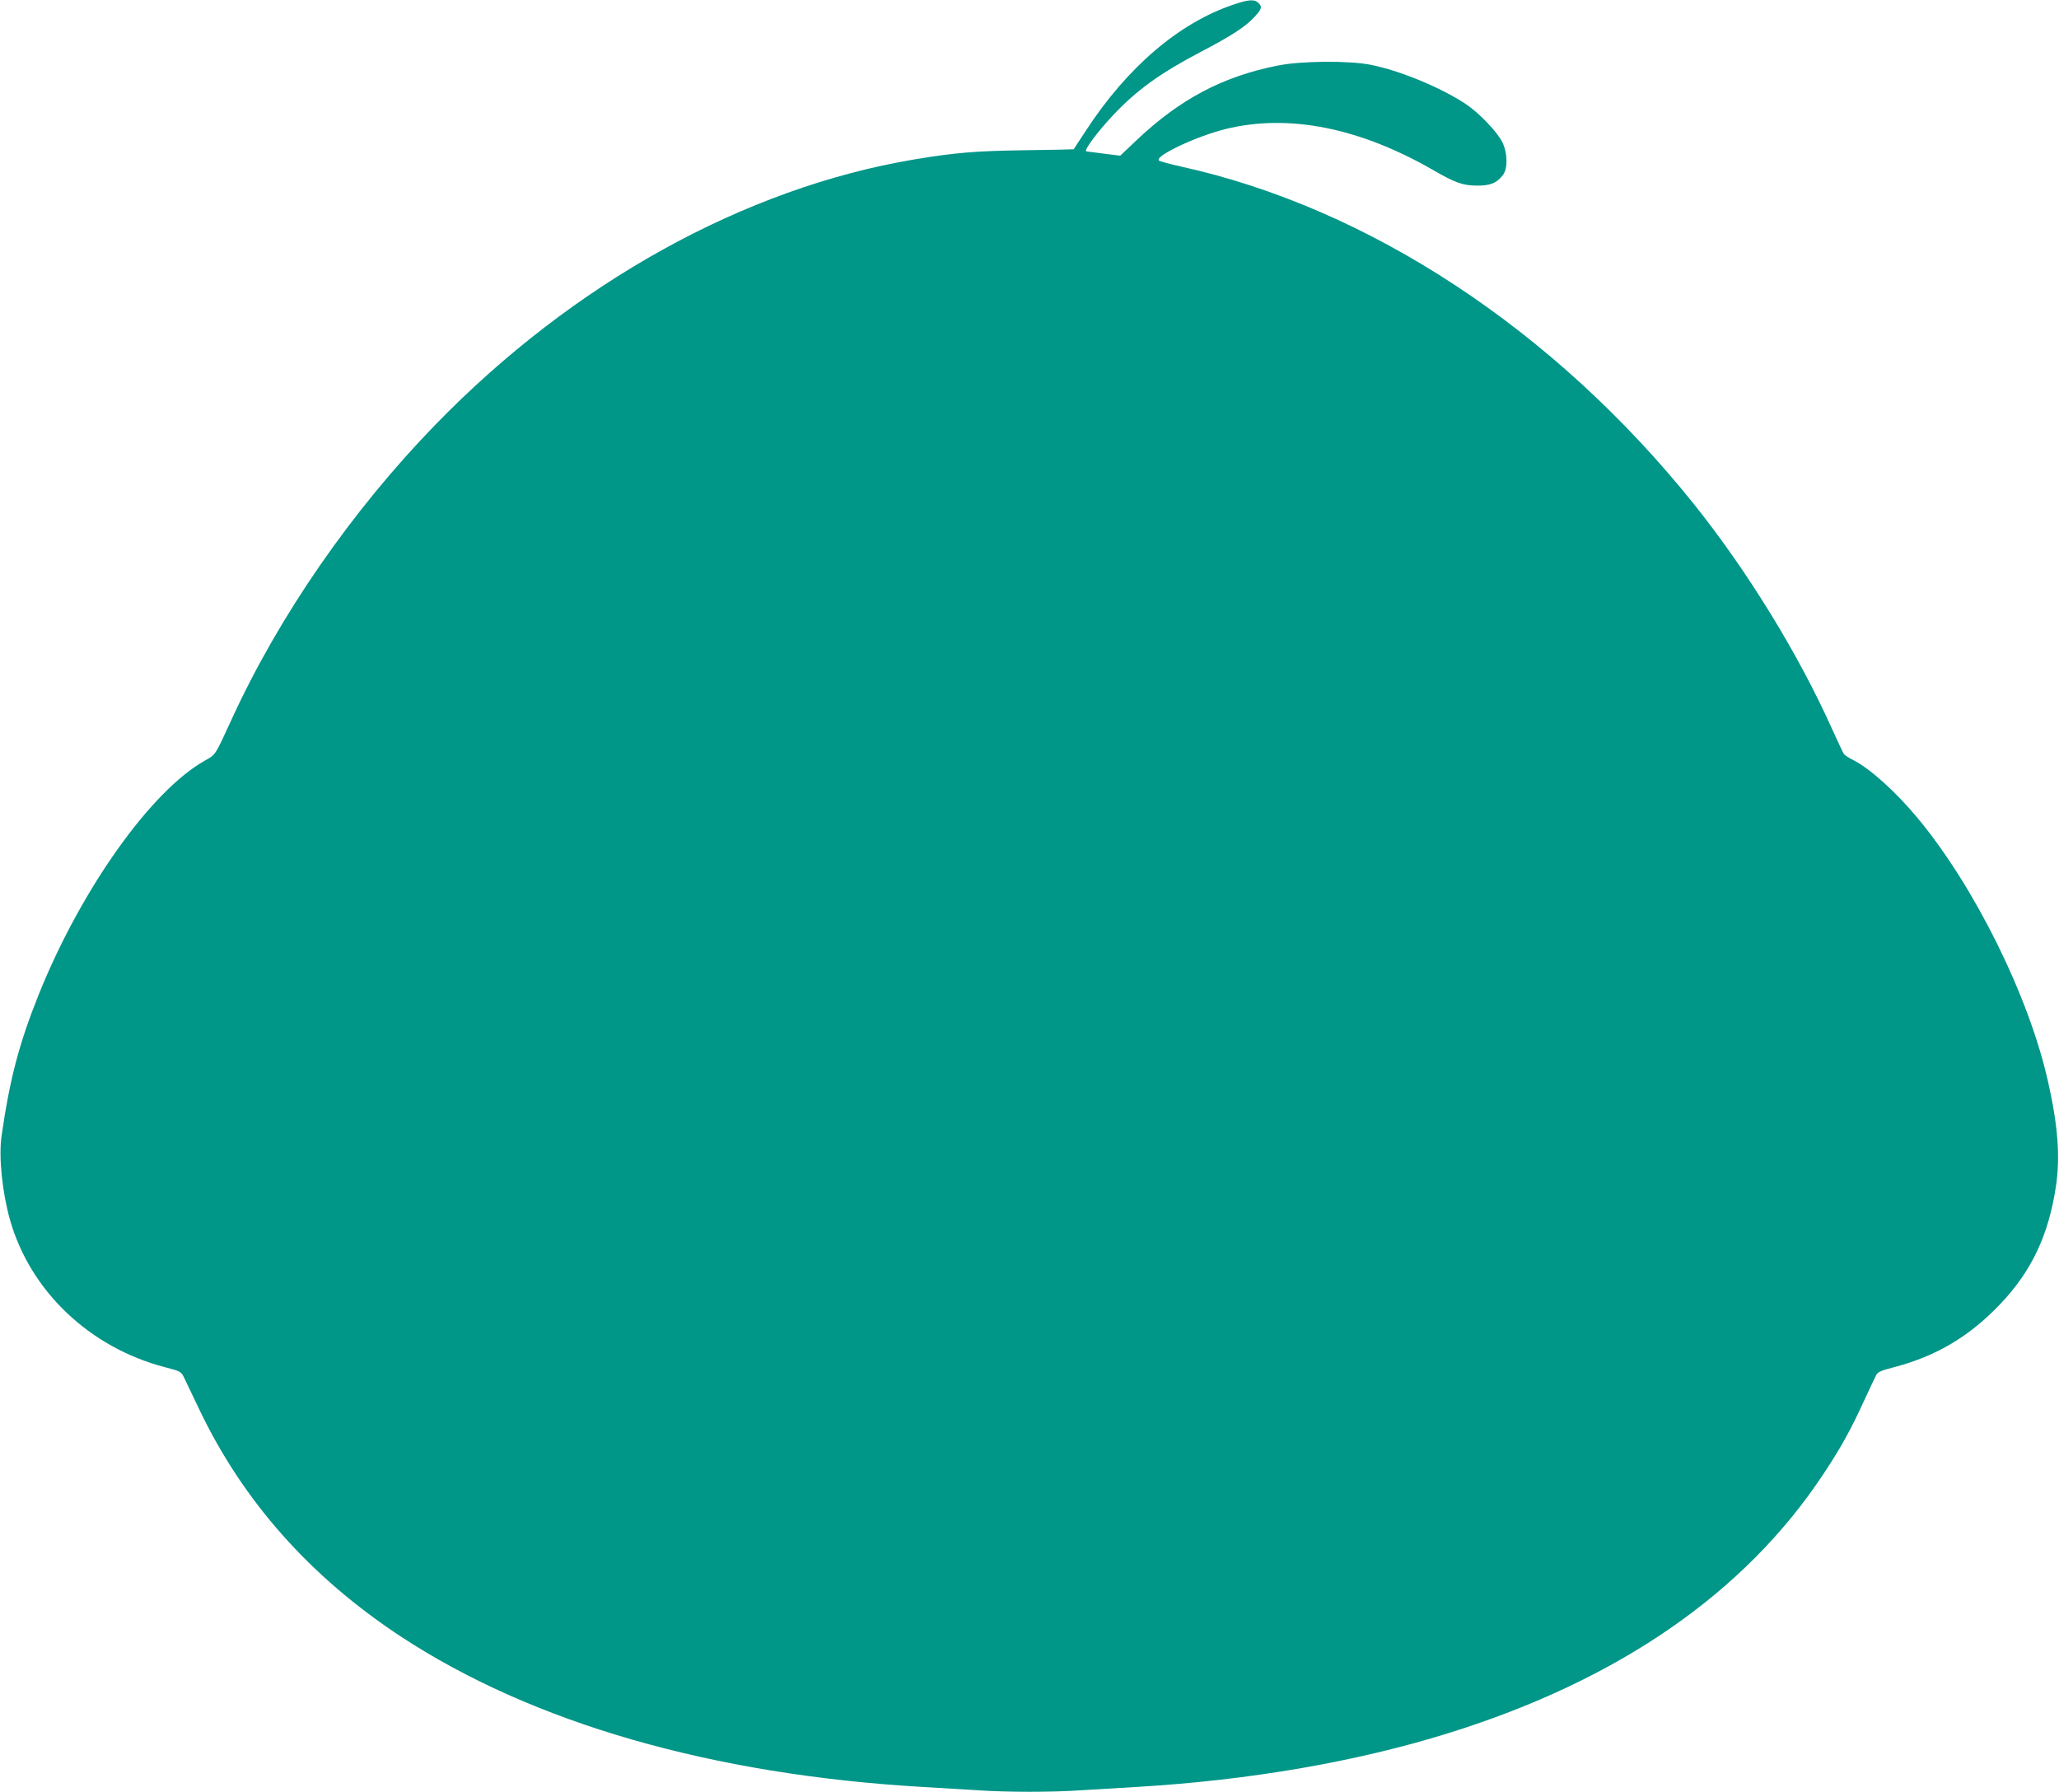 <?xml version="1.0" standalone="no"?>
<!DOCTYPE svg PUBLIC "-//W3C//DTD SVG 20010904//EN"
 "http://www.w3.org/TR/2001/REC-SVG-20010904/DTD/svg10.dtd">
<svg version="1.0" xmlns="http://www.w3.org/2000/svg"
 width="1280pt" height="1114pt" viewBox="0 0 1280 1114"
 preserveAspectRatio="xMidYMid meet">
<g transform="translate(0,1114) scale(0.1,-0.1)"
fill="#009688" stroke="none">
<path d="M7664 11110 c-336 -114 -656 -388 -912 -780 -42 -63 -76 -116 -77
-118 -1 -1 -137 -4 -301 -6 -304 -4 -437 -15 -689 -57 -1056 -177 -2122 -768
-2978 -1649 -520 -535 -971 -1187 -1266 -1830 -106 -231 -99 -220 -166 -258
-335 -187 -770 -799 -1033 -1452 -123 -306 -182 -531 -232 -881 -19 -129 3
-345 51 -519 125 -445 494 -797 964 -920 94 -24 101 -28 117 -60 9 -19 53
-110 97 -203 272 -570 689 -1040 1252 -1411 819 -538 1934 -860 3249 -936 102
-6 251 -15 333 -20 188 -13 466 -13 654 0 82 5 231 14 333 20 702 41 1367 155
1945 335 1056 329 1840 870 2330 1610 110 166 170 275 253 456 34 74 68 145
75 159 10 20 30 29 112 50 263 69 470 192 661 394 193 202 300 429 345 731 27
178 13 375 -48 645 -117 530 -457 1217 -811 1643 -139 167 -296 308 -402 362
-26 13 -51 29 -57 37 -5 7 -40 81 -77 163 -208 462 -523 975 -854 1389 -869
1085 -2022 1844 -3192 2101 -69 15 -129 32 -135 37 -30 27 232 151 415 196
392 96 834 8 1294 -258 132 -76 179 -93 266 -94 84 -1 126 16 164 67 30 41 28
135 -4 202 -32 65 -146 184 -229 239 -155 102 -407 207 -589 243 -136 27 -432
25 -581 -5 -344 -69 -608 -210 -878 -466 l-99 -94 -104 13 c-58 8 -106 14
-107 14 -17 5 70 122 165 223 147 157 296 264 544 394 195 102 281 158 337
219 46 50 49 64 23 88 -25 23 -62 20 -158 -13z"/>
</g>
</svg>
